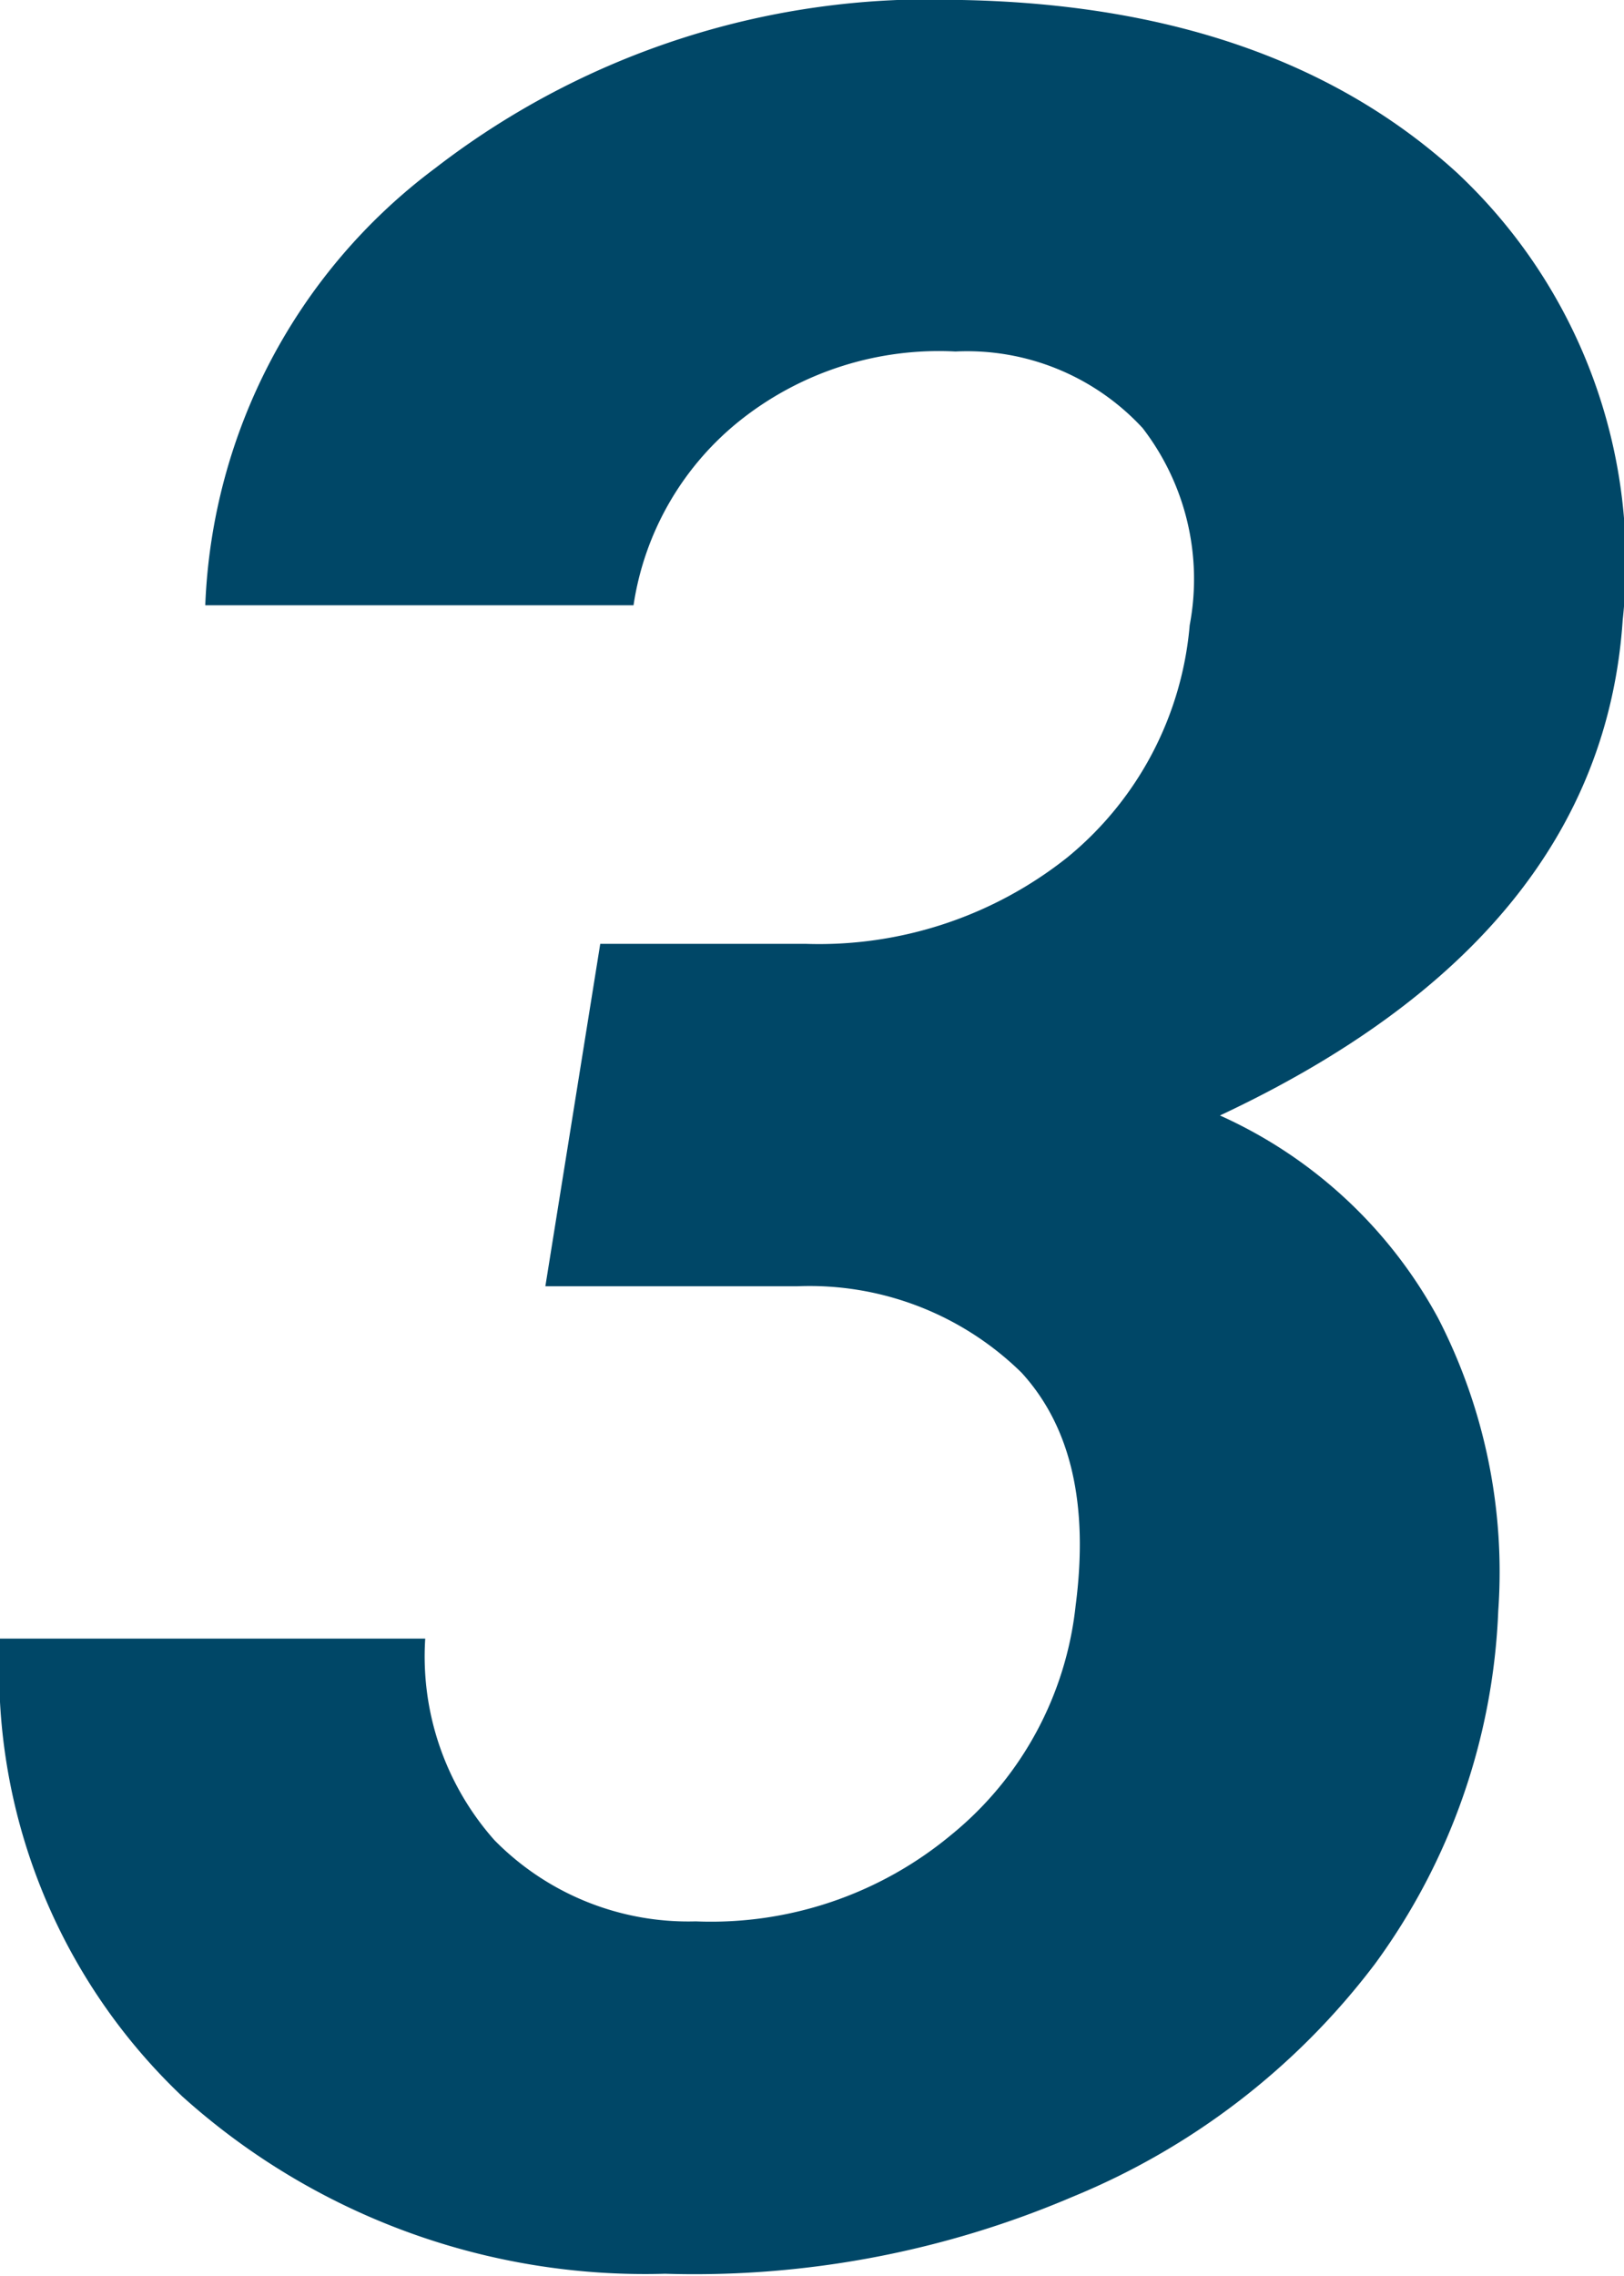 <svg xmlns="http://www.w3.org/2000/svg" width="37.58" height="52.64" viewBox="0 0 37.58 52.64"><defs><style>.cls-1{fill:#004767;}</style></defs><g id="Layer_2" data-name="Layer 2"><g id="Layer_1-2" data-name="Layer 1"><path class="cls-1" d="M13.89,21.83l4.74,0a9.24,9.24,0,0,0,6.07-2,7.79,7.79,0,0,0,2.83-5.37,5.72,5.72,0,0,0-1.09-4.56,5.53,5.53,0,0,0-4.33-1.77,7.39,7.39,0,0,0-4.94,1.56A6.74,6.74,0,0,0,14.66,14L4.75,14A13.25,13.25,0,0,1,10.07,3.89,18.72,18.72,0,0,1,22.26,0q7.23.14,11.46,4a12.34,12.34,0,0,1,3.83,10.34q-.49,7.32-9.32,11.46a10.75,10.75,0,0,1,5.05,4.69,12.81,12.81,0,0,1,1.39,6.77,14.8,14.8,0,0,1-2.85,8.16,16.72,16.72,0,0,1-7,5.39,22.28,22.28,0,0,1-9.43,1.78,16,16,0,0,1-11.17-4.1A13.58,13.58,0,0,1,0,37.9H9.84a6.4,6.4,0,0,0,1.6,4.66,6.29,6.29,0,0,0,4.66,1.88,8.69,8.69,0,0,0,5.91-2,7.92,7.92,0,0,0,2.88-5.3q.46-3.52-1.25-5.39a7,7,0,0,0-5.18-2l-5.84,0Z"/></g></g></svg>